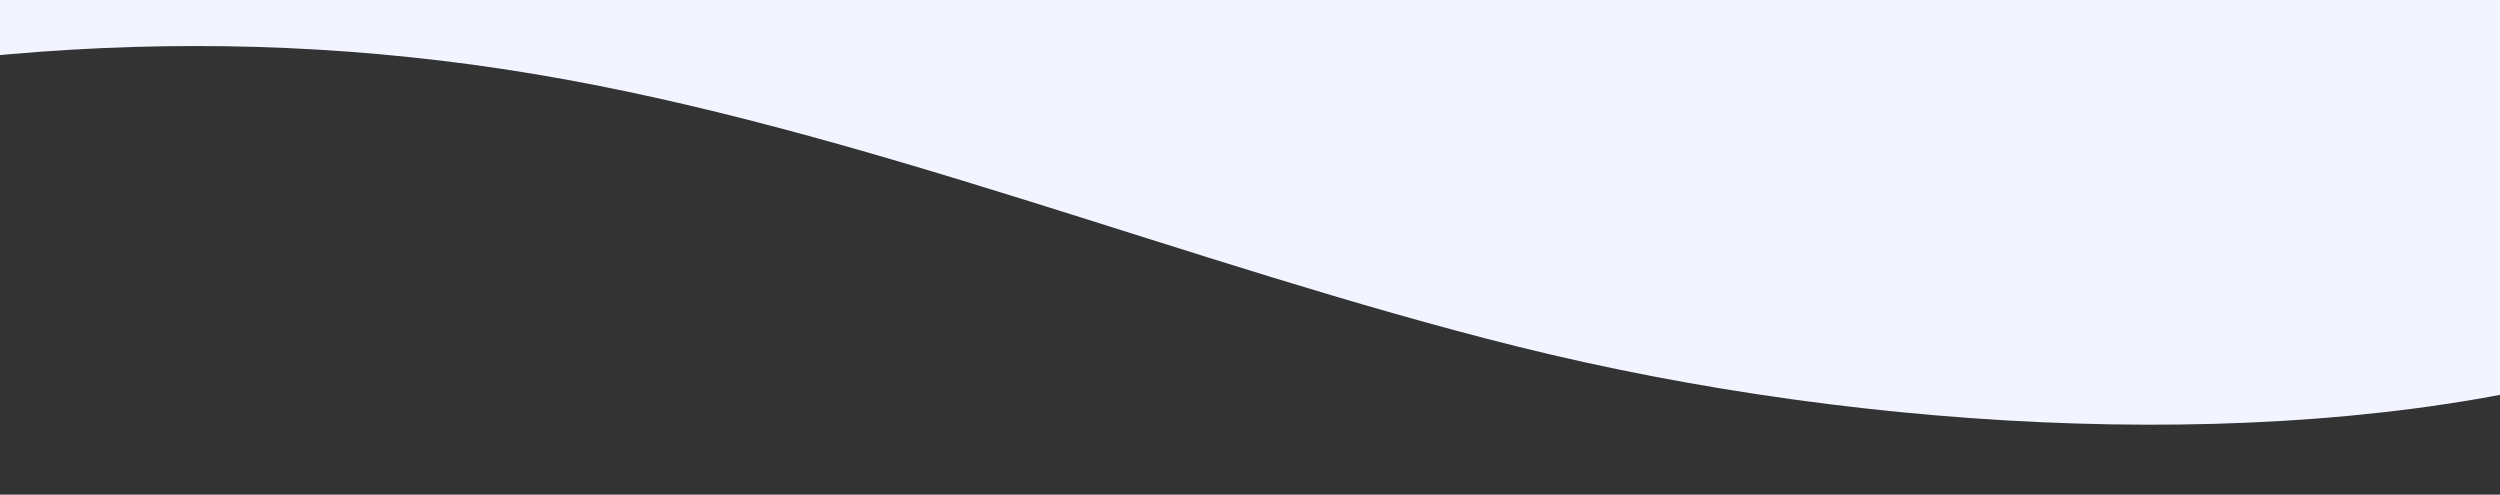 <?xml version="1.0" encoding="UTF-8"?> <svg xmlns="http://www.w3.org/2000/svg" width="1400" height="277" viewBox="0 0 1400 277" fill="none"><rect x="0" y="0" width="1400" height="277" fill="#333333" stroke="none"/><g clip-path="url(#clip0_2045_40)"><path fill-rule="evenodd" clip-rule="evenodd" d="M1453.5 209C1284 254.5 1048.74 243.67 849.25 193.926C665.667 148.148 482.083 71.852 298.5 41.333C114.917 10.815 -68.667 26.074 -252.25 79.481C-435.833 132.889 -619.417 224.444 -711.208 270.222L-803 316V-96H-711.208C-619.417 -96 -435.833 -96 -252.25 -96C-68.667 -96 114.917 -96 298.5 -96C482.083 -96 665.667 -96 849.25 -96C1032.83 -96 1216.42 -96 1308.21 -96H1400L1453.5 209Z" fill="#F2F4FF"></path></g><defs><clipPath id="clip0_2045_40"><rect width="1400" height="277" fill="white" transform="matrix(1 0 0 -1 0 277)"></rect></clipPath></defs></svg> 